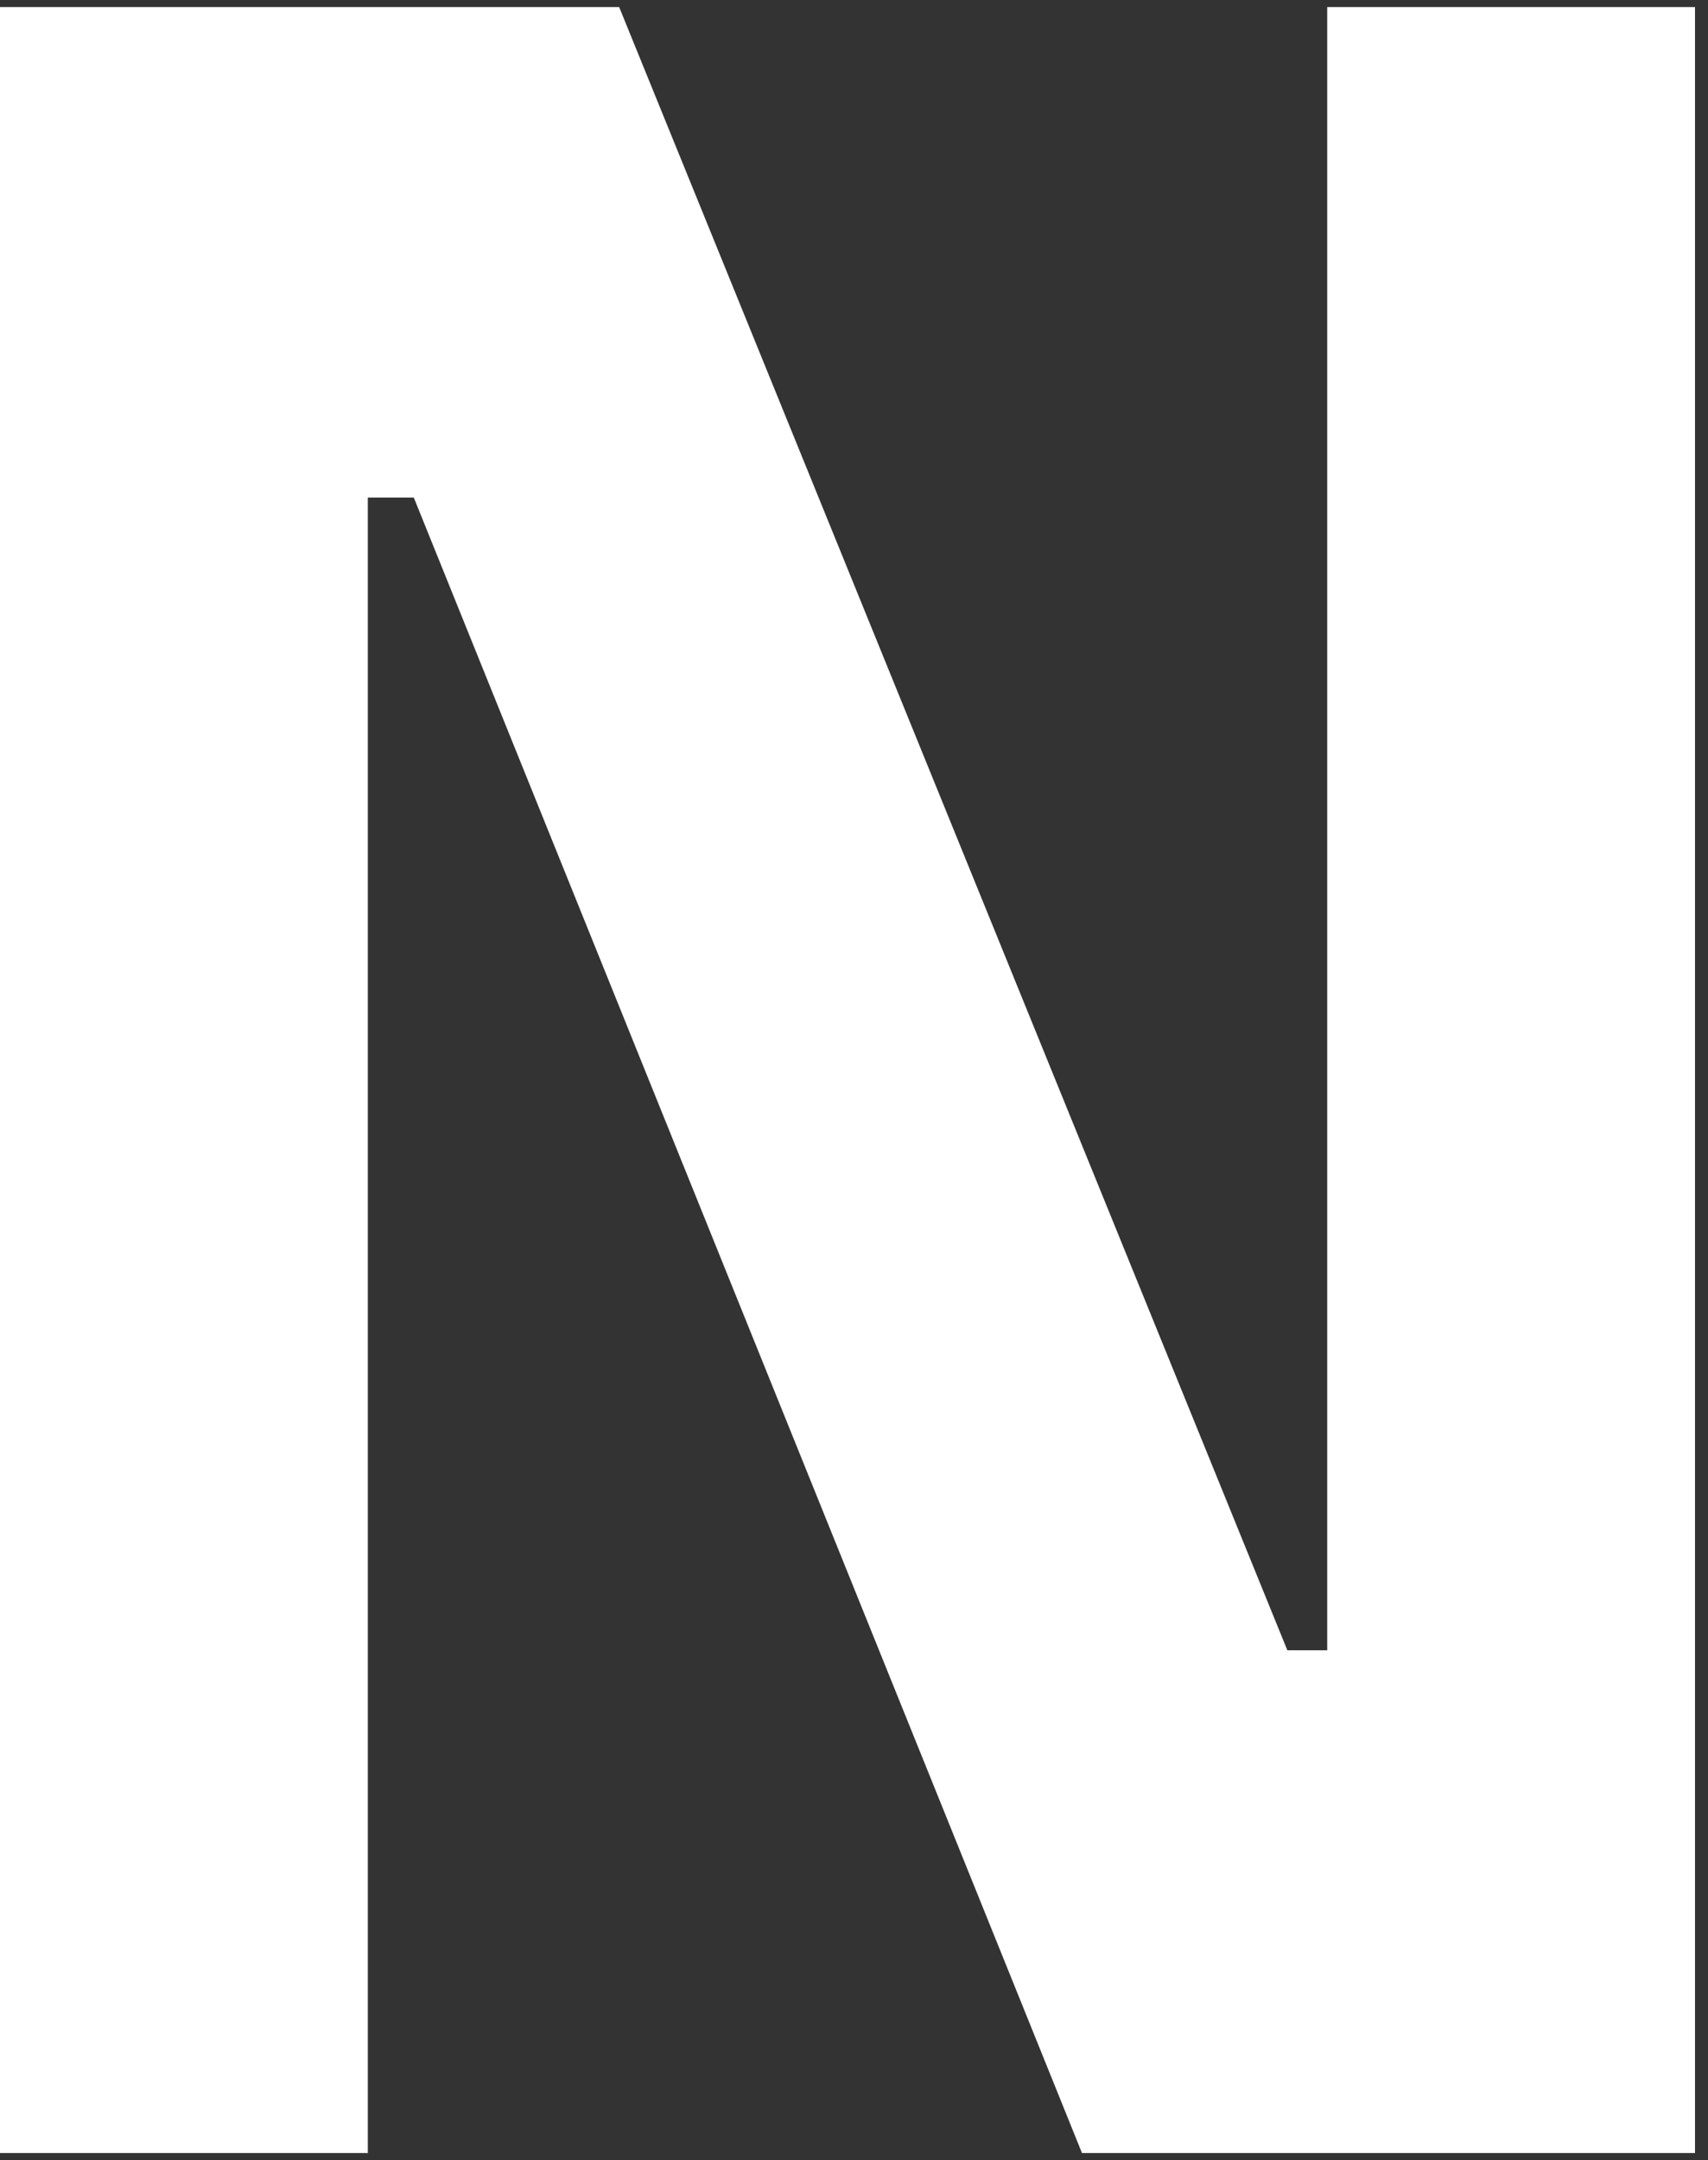 <svg width="121" height="153" viewBox="0 0 121 153" fill="none" xmlns="http://www.w3.org/2000/svg">
<rect x="0" y="0" width="121" height="153" fill="#333333" stroke="none"/>
<g clip-path="url(#clip0_1_7)">
<path d="M120.08 152.5H76.651L29.314 35.243H26.057V152.5H7.62939e-06V0.5H43.863L91.2 116.889H94.023V0.5H120.08V152.5Z" fill="white"/>
</g>
<defs>
<clipPath id="clip0_1_7">
<rect width="121" height="153" fill="white"/>
</clipPath>
</defs>
</svg>

